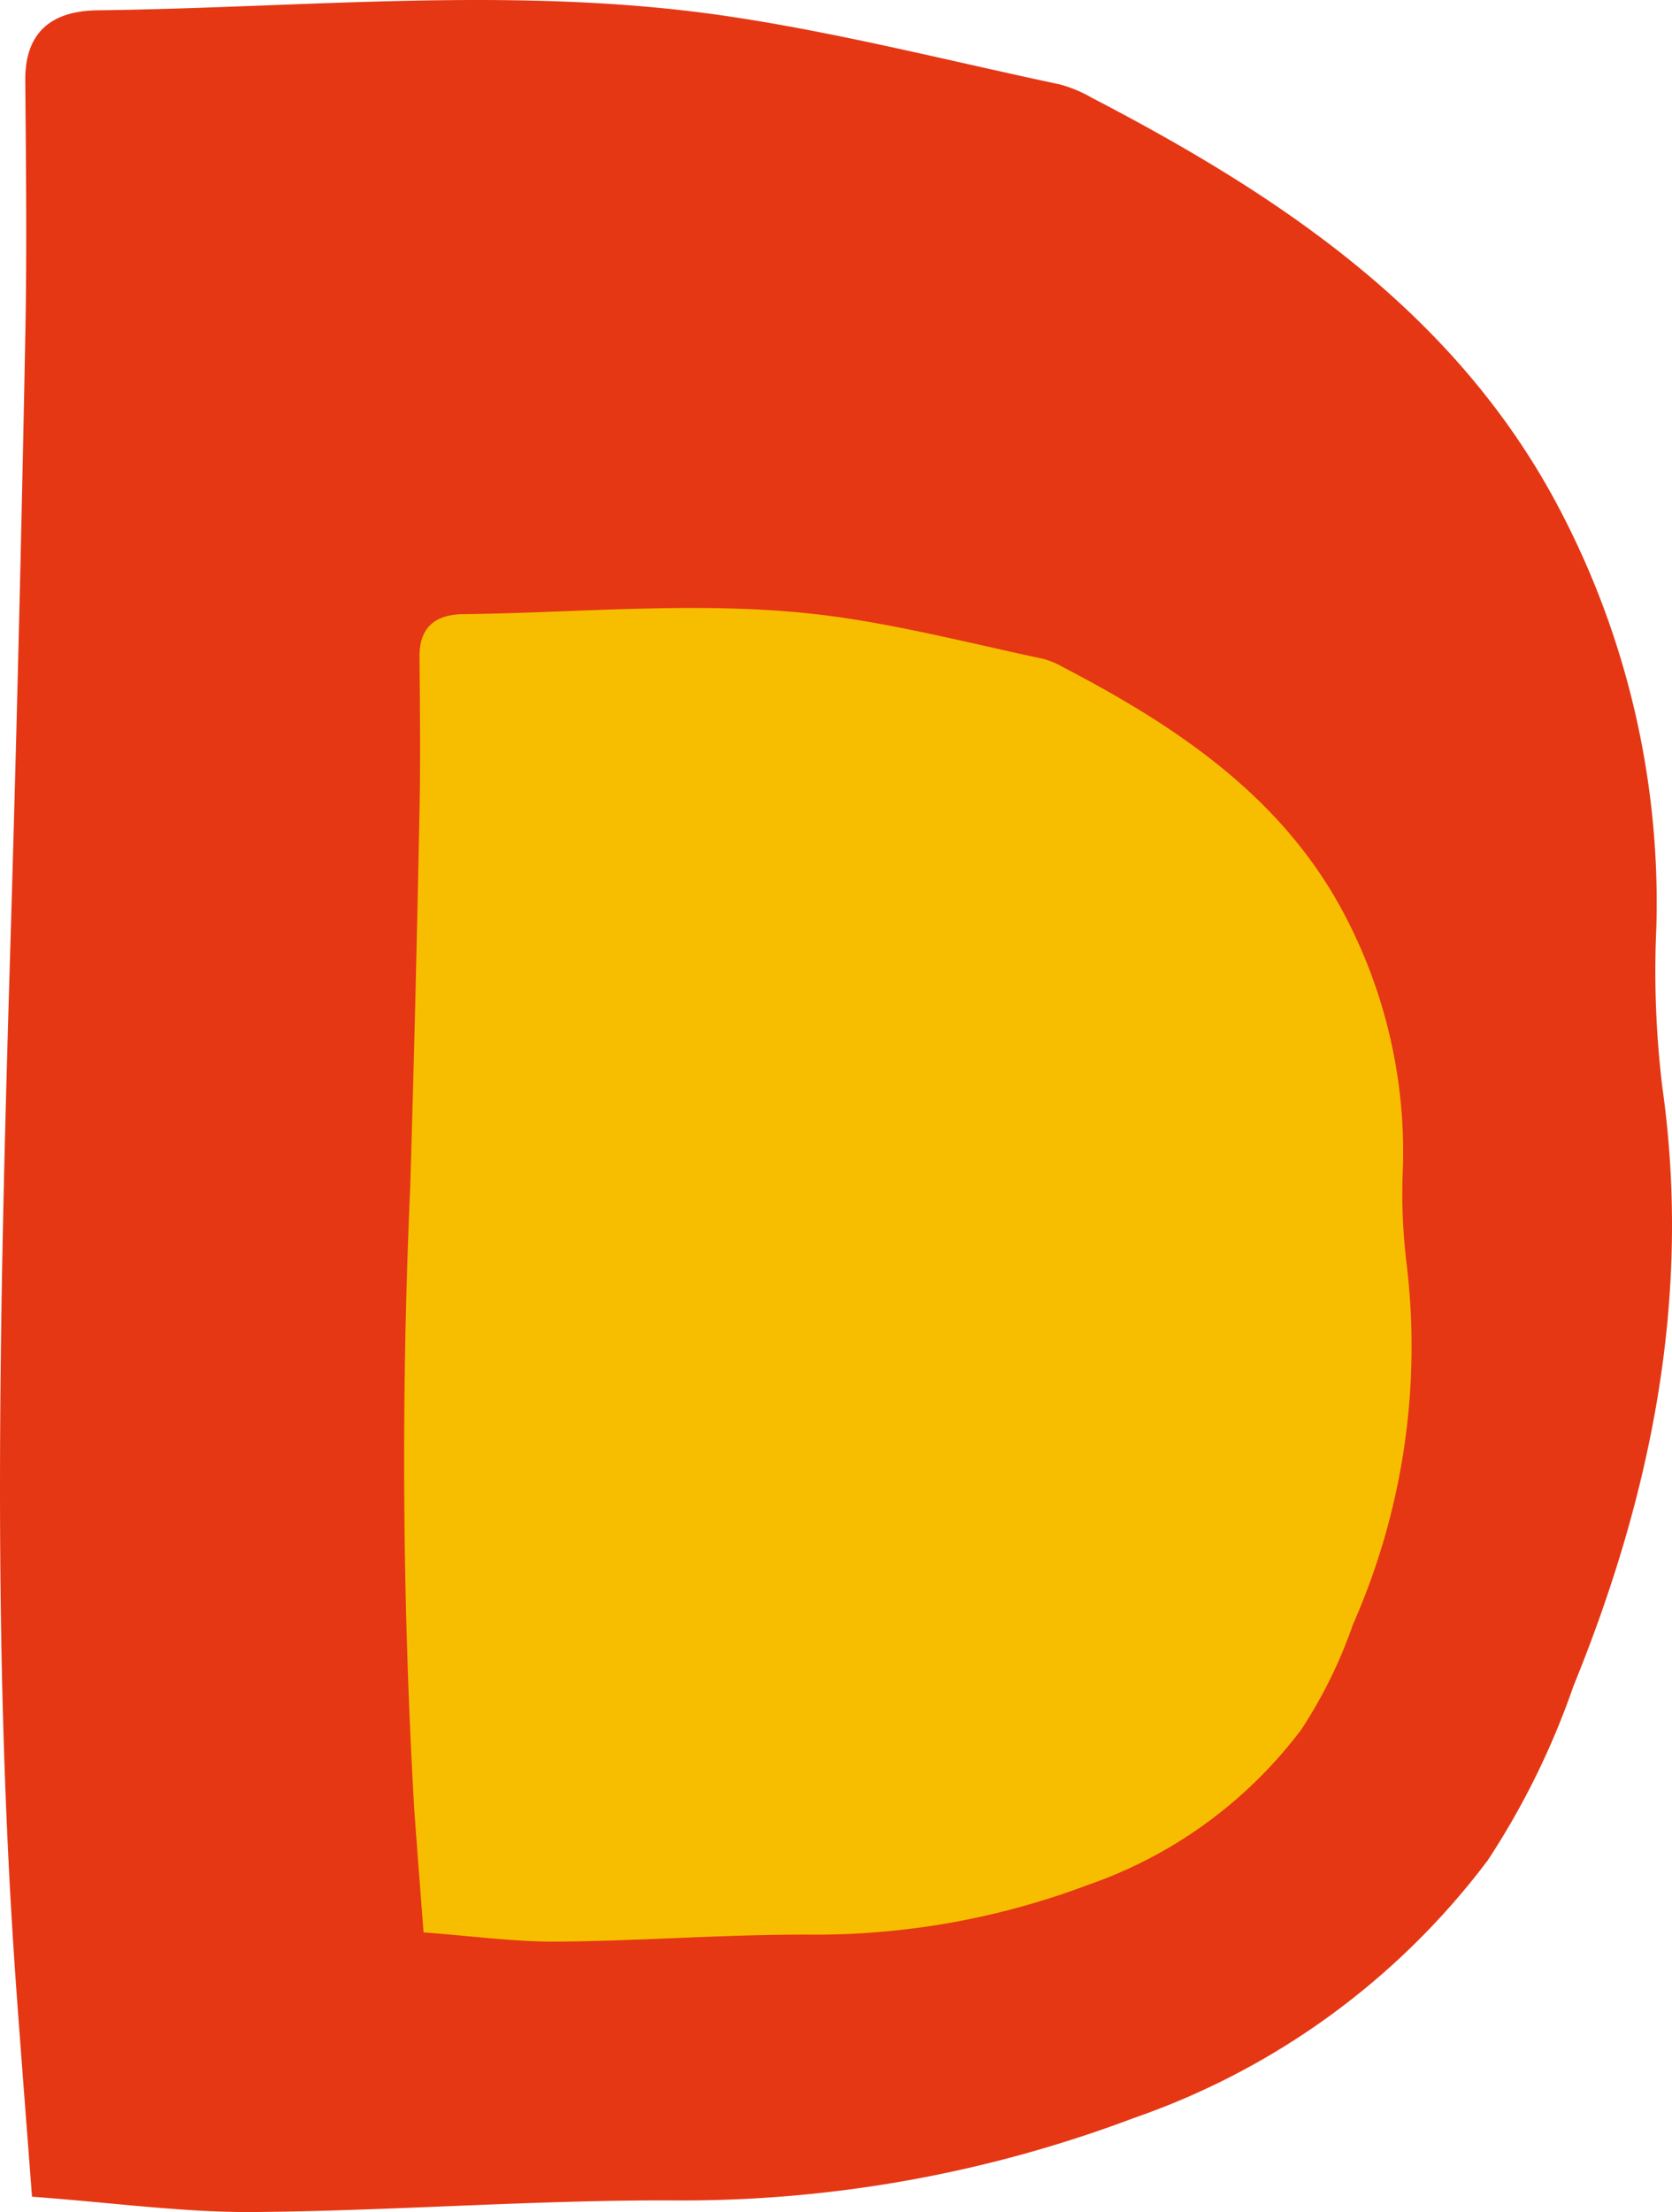 <?xml version="1.0" encoding="UTF-8"?> <svg xmlns="http://www.w3.org/2000/svg" width="69.371" height="91.737" viewBox="0 0 69.371 91.737"><g id="brdng-ico4" transform="translate(0 0)"><path id="Path_40381" data-name="Path 40381" d="M1.328,91.1c-.22-2.9-.438-5.68-.641-8.466C-.352,68.371-.013,54.1.412,39.823Q.8,26.9,1.049,13.971c.072-3.542.029-7.087,0-10.63C1.03,1.278,2.2.45,4.055.427c8.737-.106,17.5-1.045,26.2.255C34.865,1.371,39.4,2.53,43.97,3.5a5.587,5.587,0,0,1,1.36.571C53.3,8.212,60.644,13.15,64.859,21.41a35.056,35.056,0,0,1,3.862,17.07,39.848,39.848,0,0,0,.251,6.62c1.217,8.656-.444,16.865-3.691,24.828a32.508,32.508,0,0,1-3.554,7.223,31.079,31.079,0,0,1-14.66,10.678,53.12,53.12,0,0,1-18.785,3.429c-5.906-.043-11.814.429-17.722.479-2.93.025-5.865-.388-9.231-.635" fill="#e53714"></path><path id="Path_40381-2" data-name="Path 40381" d="M.8,54.928C.668,53.182.536,51.5.414,49.824A252.011,252.011,0,0,1,.248,24.01Q.48,16.218.633,8.424c.043-2.136.017-4.273,0-6.409C.621.77,1.328.271,2.445.258c5.268-.064,10.55-.63,15.8.154,2.779.415,5.516,1.114,8.269,1.7a3.368,3.368,0,0,1,.82.344c4.8,2.5,9.233,5.473,11.775,10.453A21.136,21.136,0,0,1,41.434,23.2a24.025,24.025,0,0,0,.151,3.991,28.537,28.537,0,0,1-2.226,14.97,19.6,19.6,0,0,1-2.143,4.355,18.738,18.738,0,0,1-8.839,6.438,32.027,32.027,0,0,1-11.326,2.067c-3.561-.026-7.123.259-10.685.289C4.6,55.326,2.83,55.077.8,54.928" transform="translate(16.773 25.213)" fill="#f7be00"></path></g></svg> 